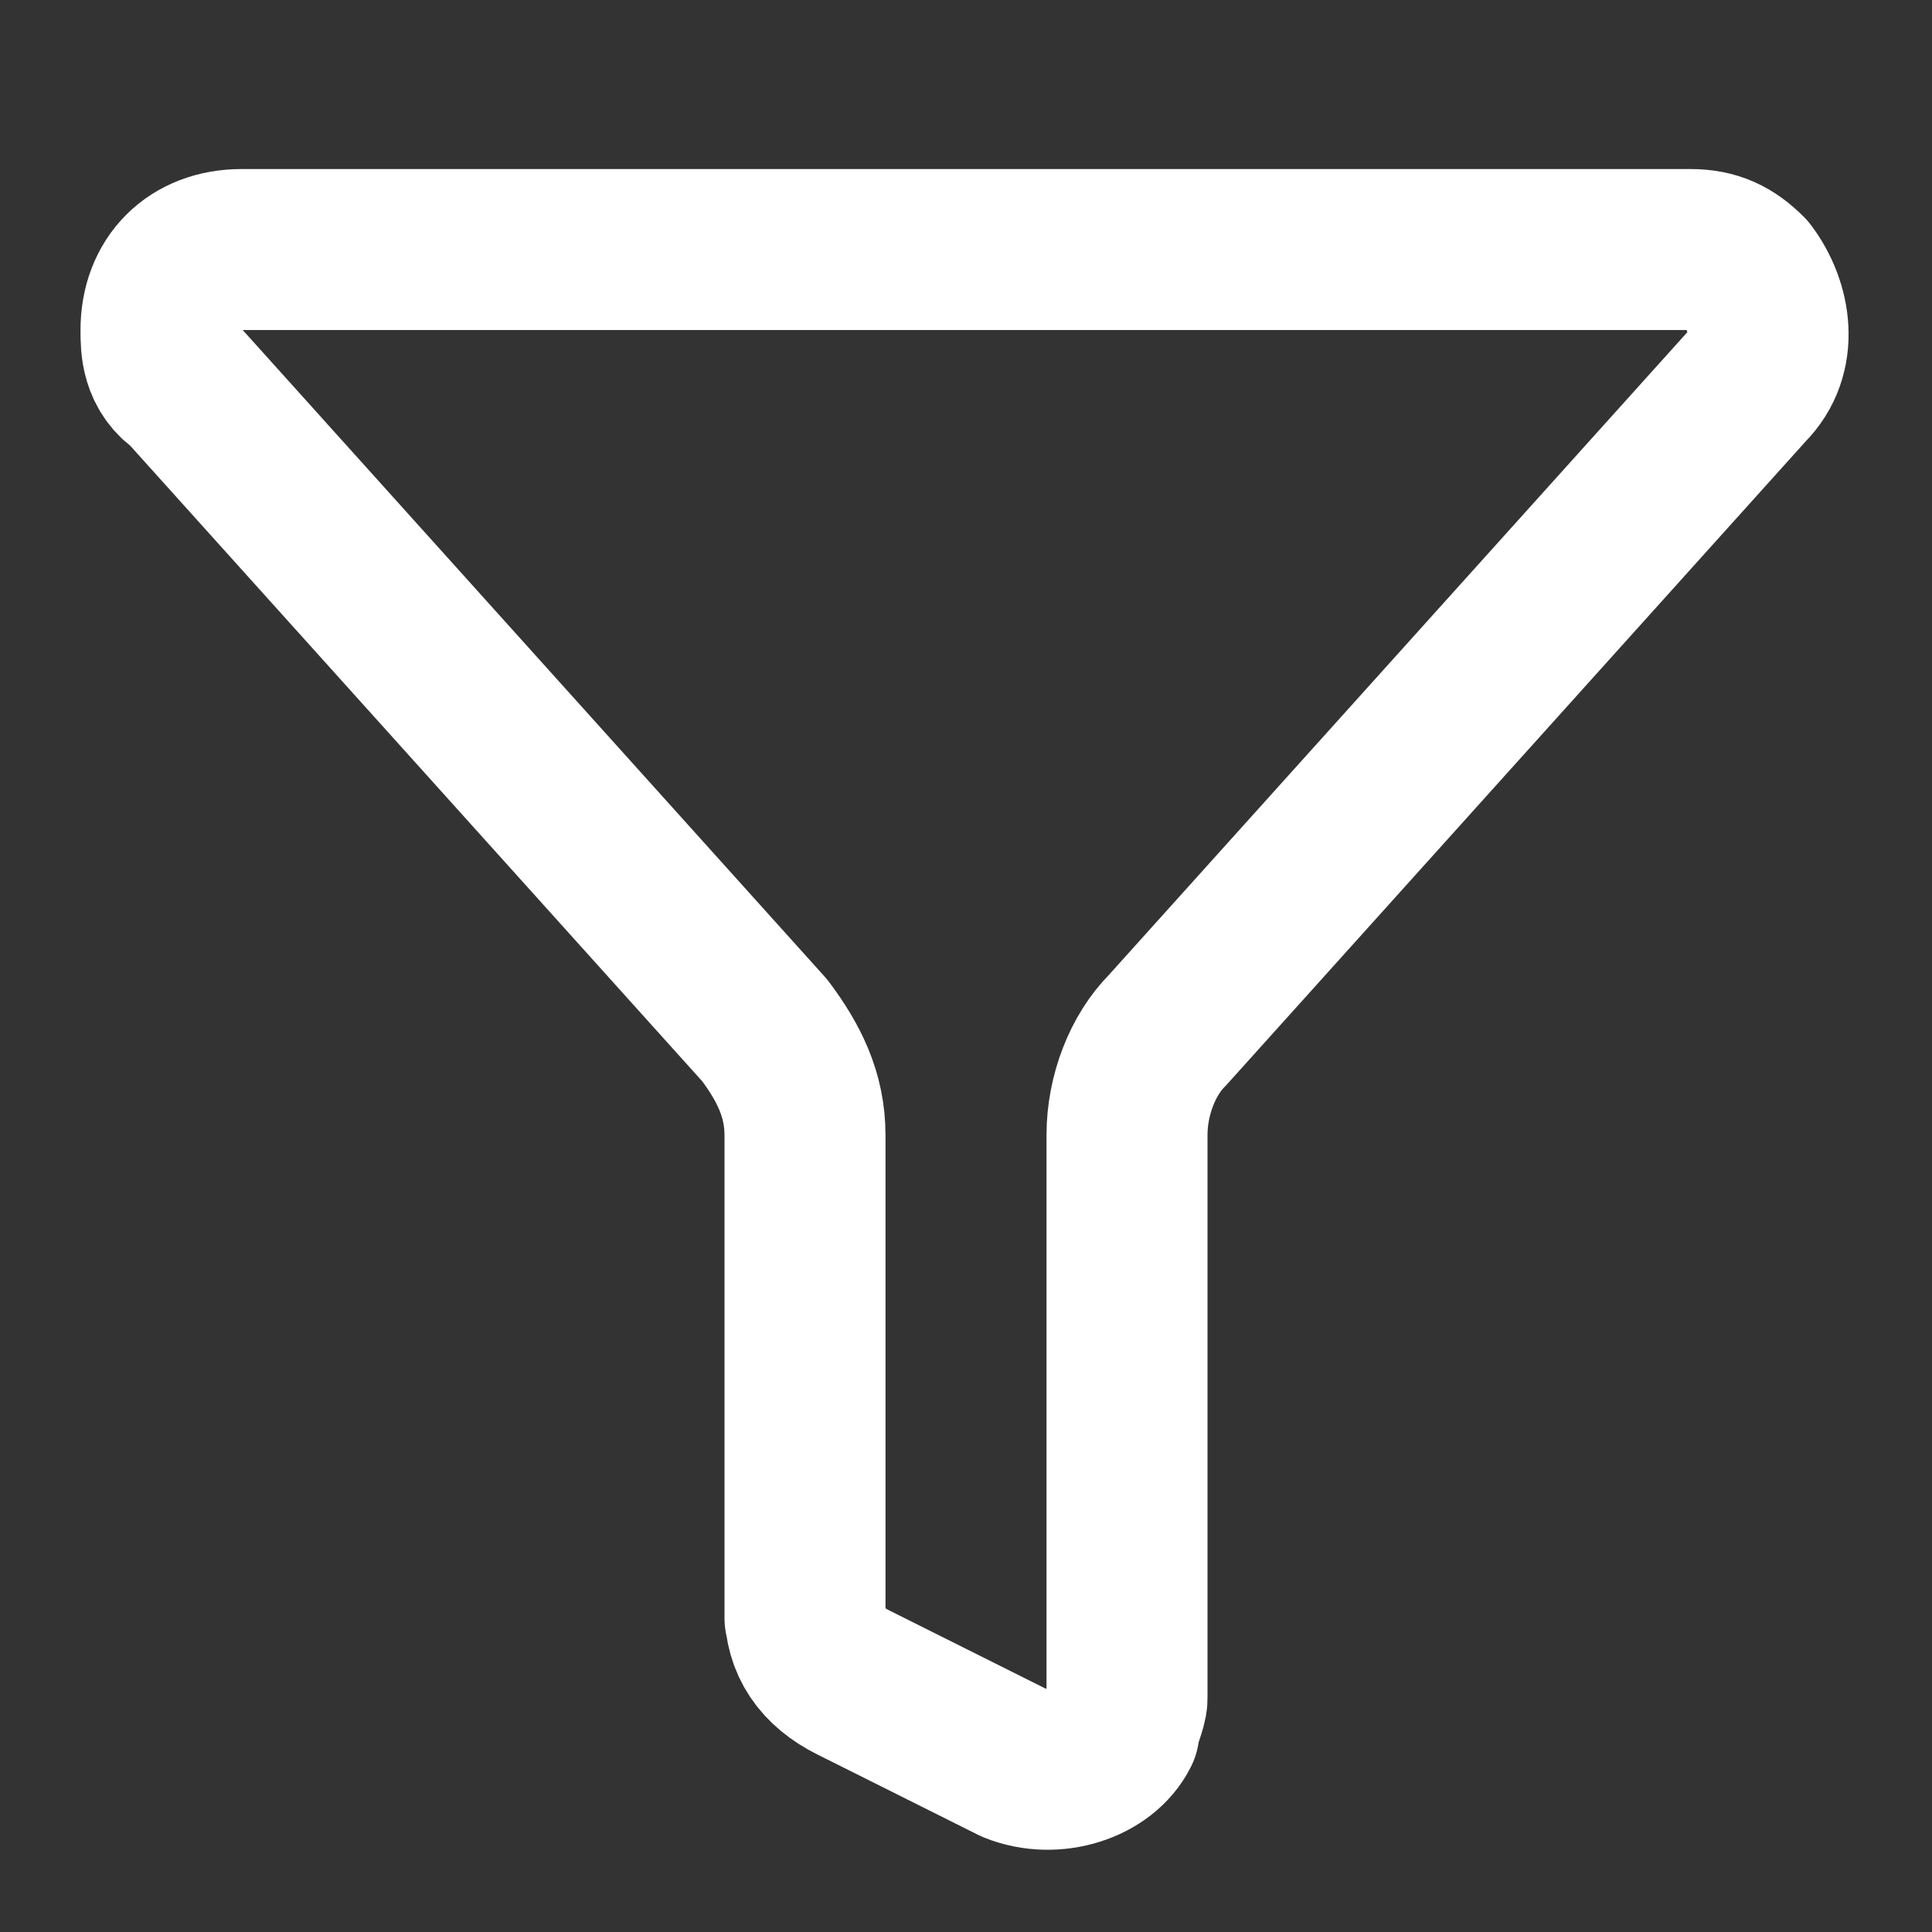 <?xml version="1.0" encoding="UTF-8"?>
<svg id="_レイヤー_1" data-name="レイヤー_1" xmlns="http://www.w3.org/2000/svg" width="8.5mm" height="8.5mm" version="1.1" viewBox="0 0 24 24">
  <rect x="0" y="0" width="24" height="24" fill="#333333" stroke="none"/>
  <!-- Generator: Adobe Illustrator 29.5.0, SVG Export Plug-In . SVG Version: 2.1.0 Build 137)  -->
  <path d="M10,20c0,.4.2.7.6.9l2,1c.5.2,1.1,0,1.3-.4,0-.1.1-.3.1-.4v-7c0-.5.2-1,.5-1.3l7.2-8c.4-.4.3-1,0-1.4-.2-.2-.4-.3-.7-.3H3c-.6,0-1,.4-1,1,0,.2,0,.5.3.7l7.2,8c.3.4.5.8.5,1.3v6Z" fill="none" stroke="#fff" stroke-linecap="round" stroke-linejoin="round" stroke-width="2"/>
</svg>